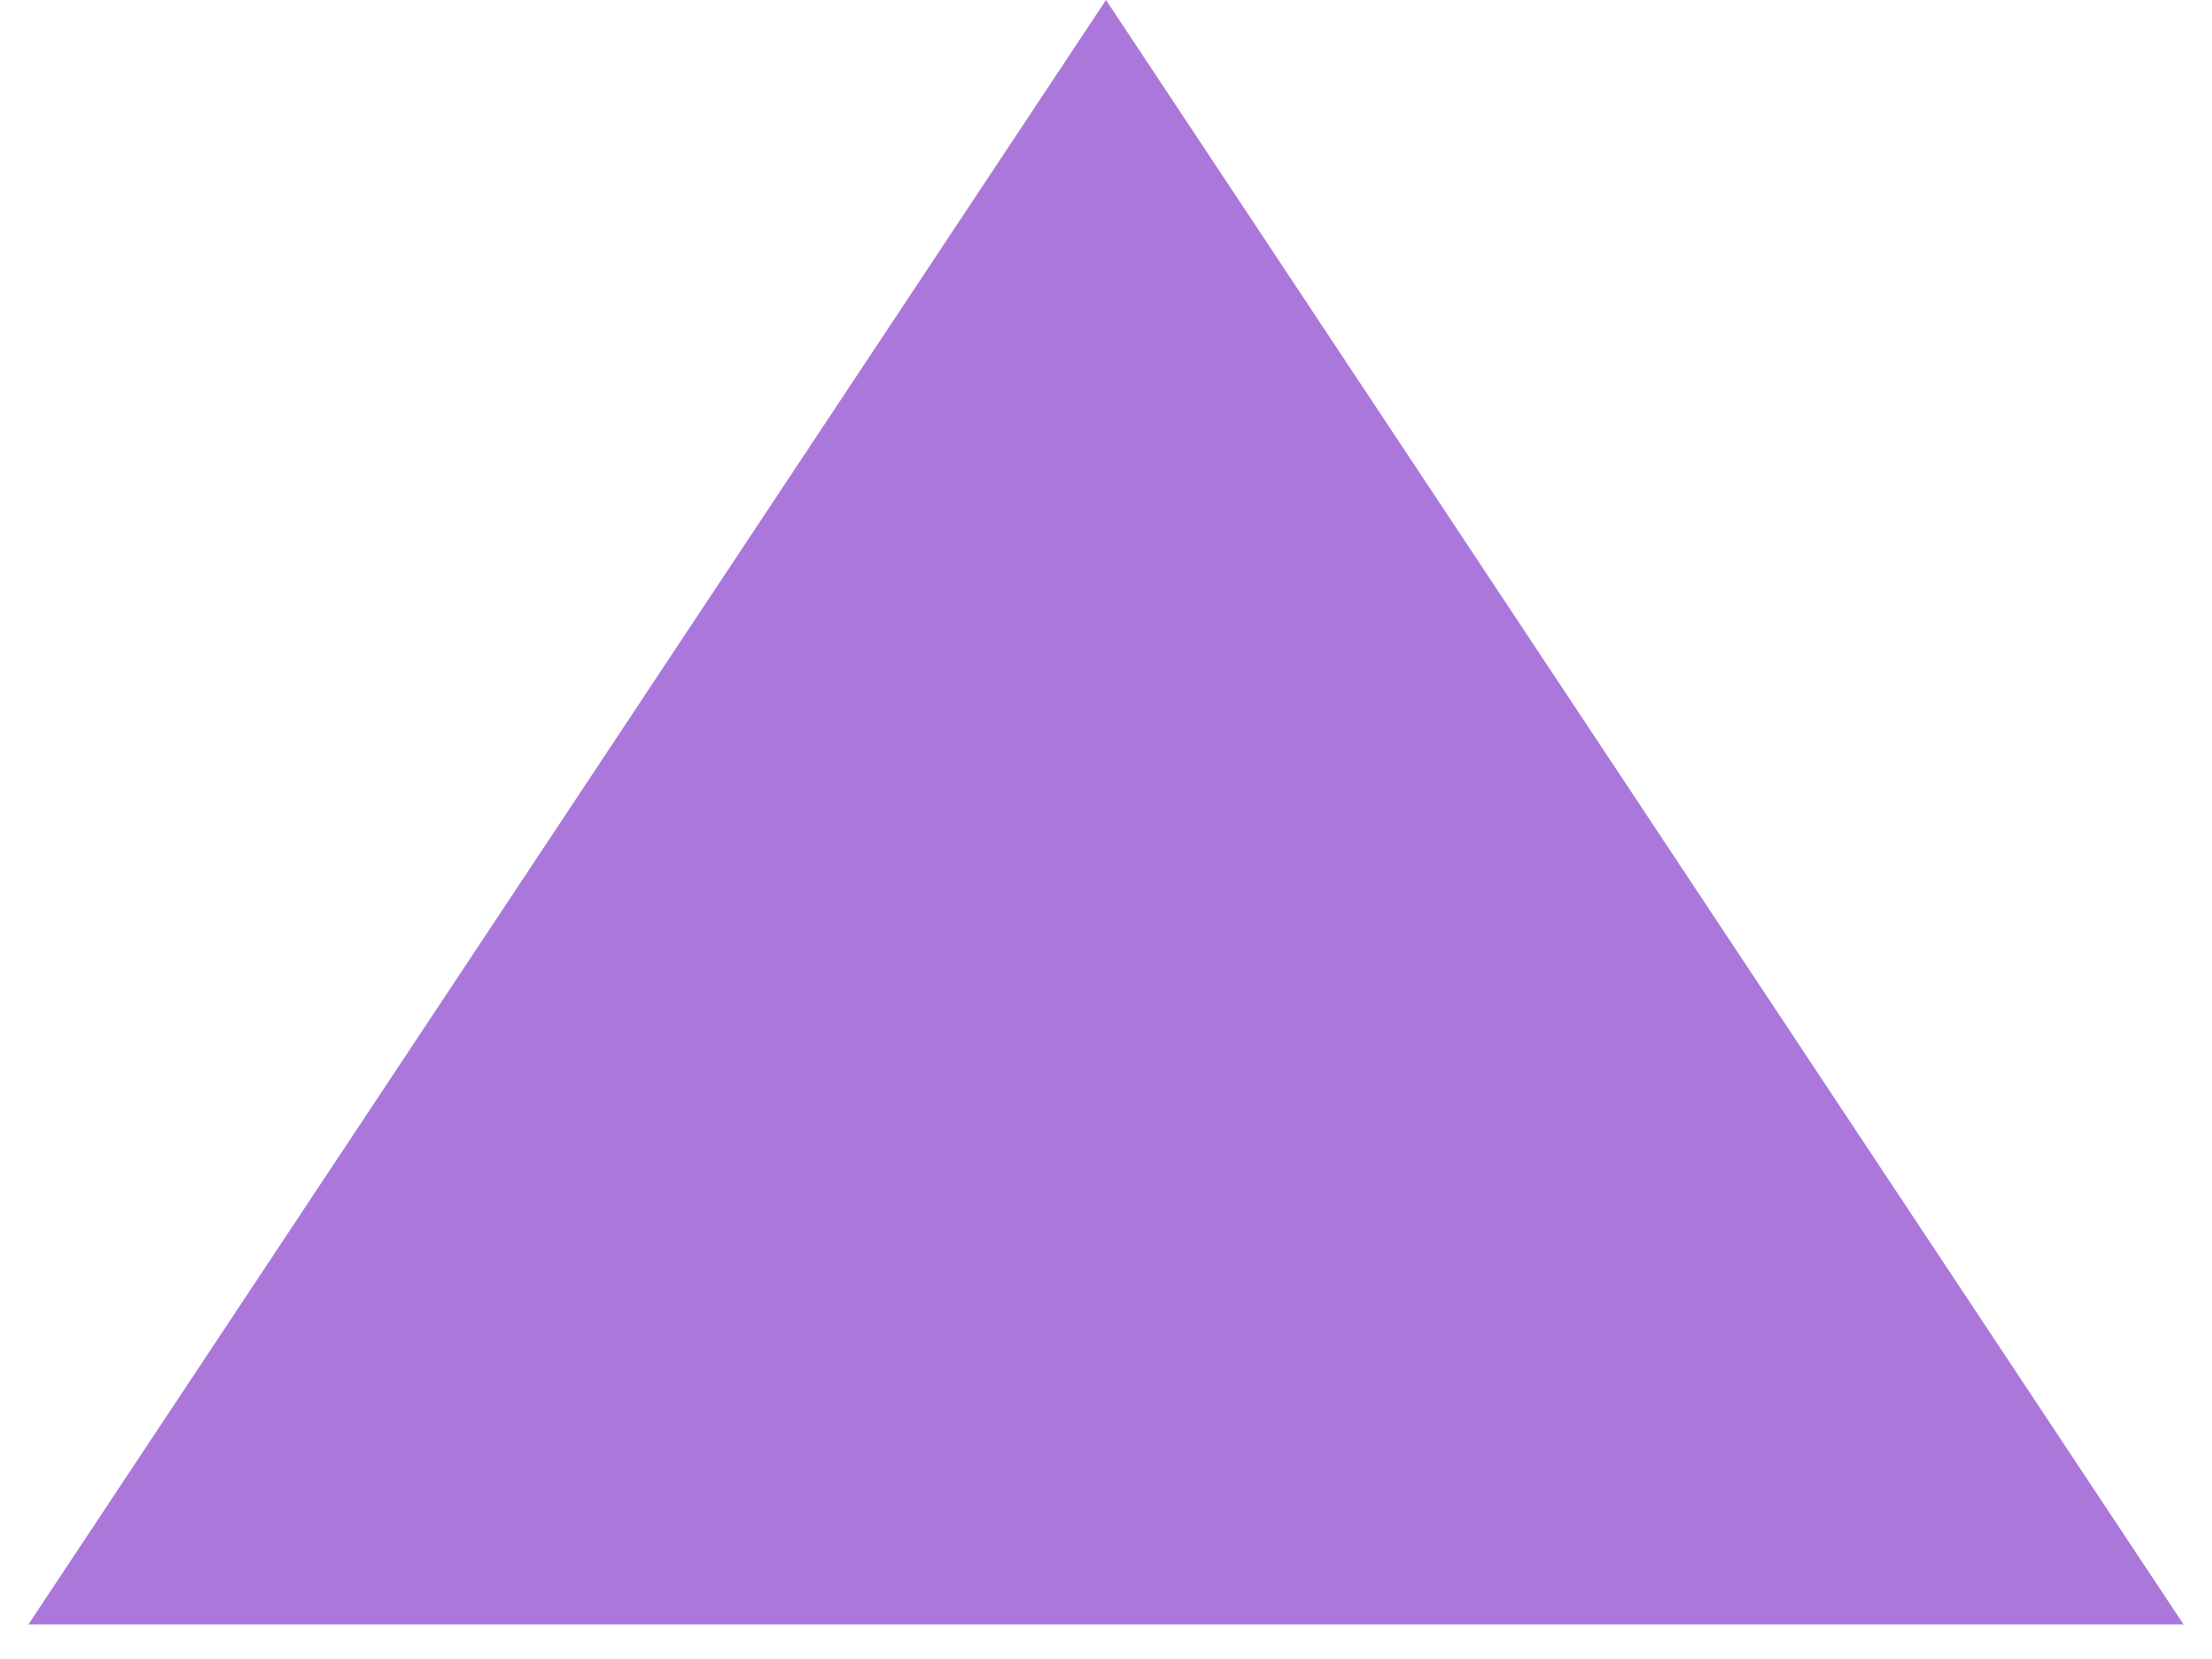 <?xml version="1.0" encoding="UTF-8"?> <svg xmlns="http://www.w3.org/2000/svg" width="48" height="36" viewBox="0 0 48 36" fill="none"> <path d="M24 0L47.383 35.25H0.617L24 0Z" fill="#AB77DB"></path> </svg> 